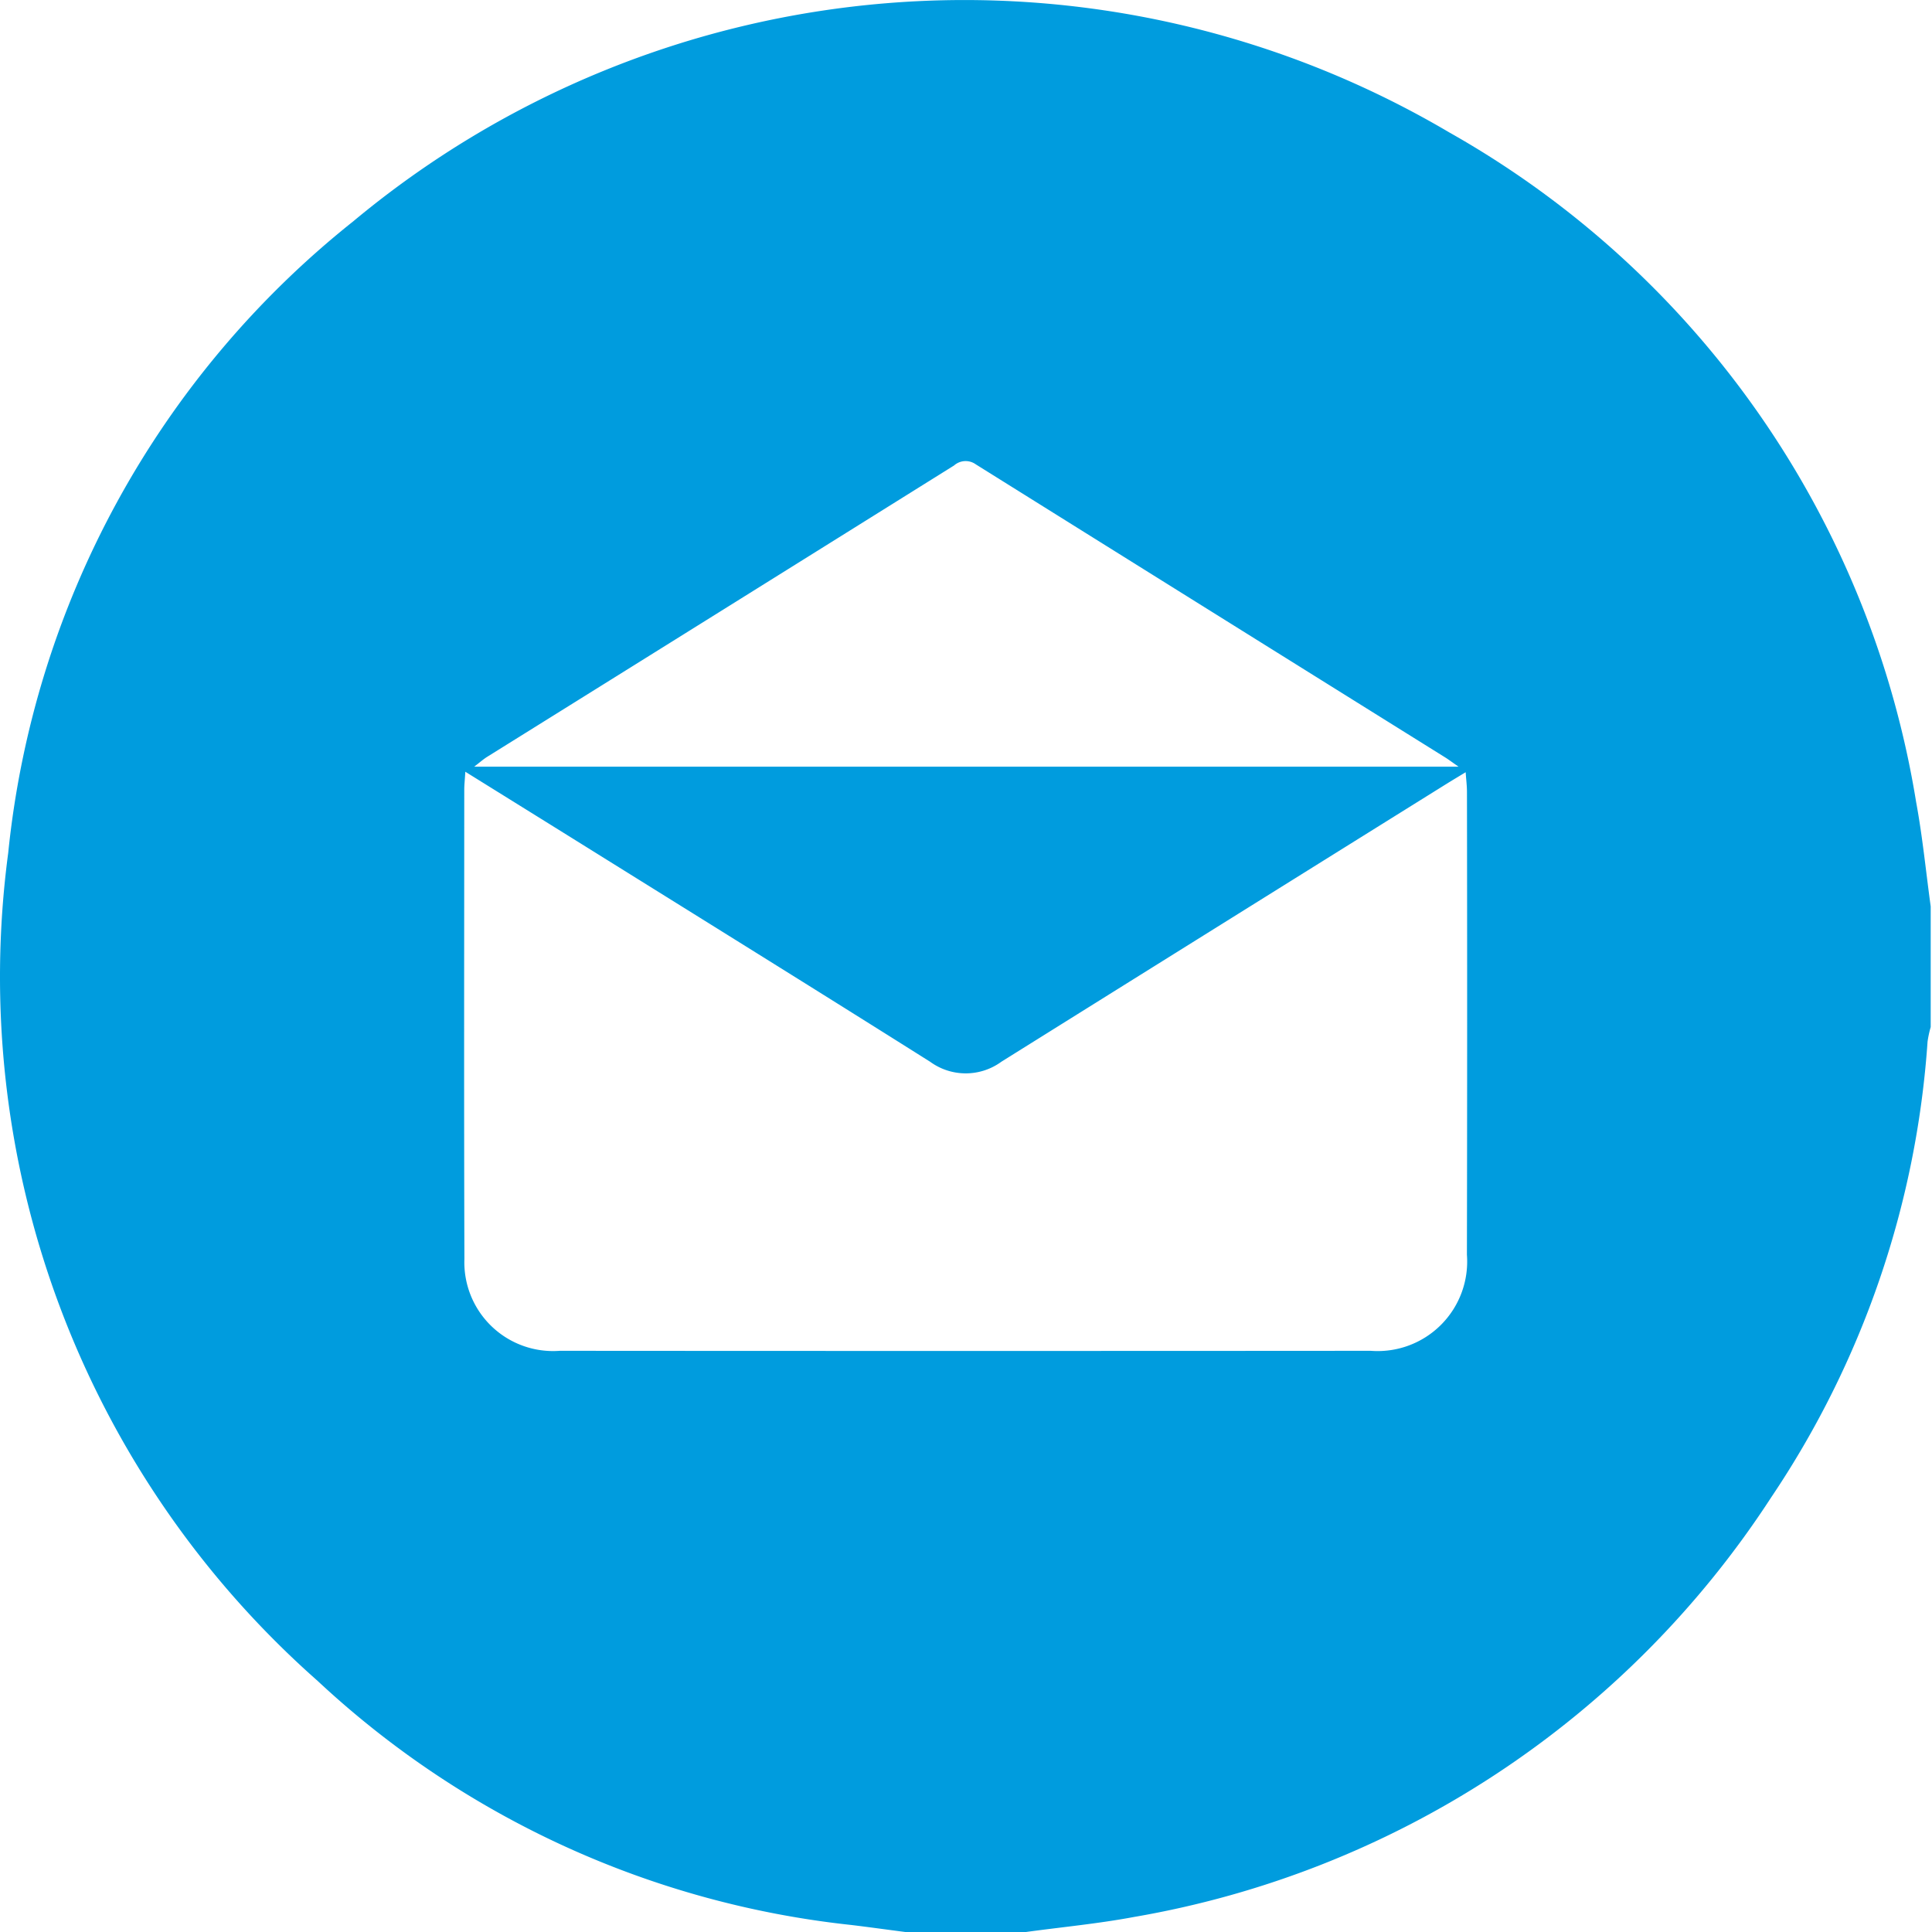 <?xml version="1.0" encoding="UTF-8"?> <svg xmlns="http://www.w3.org/2000/svg" width="14.111mm" height="14.111mm" viewBox="0 0 40 40"> <defs> <style> .a { fill: #009cde; } </style> </defs> <path class="a" d="M21.241,40H18.743c-.372-.048-.743-.1-1.115-.145A19.191,19.191,0,0,1,6.577,34.802a19.444,19.444,0,0,1-6.407-17.143A19.19,19.19,0,0,1,7.314,4.582a19.76,19.76,0,0,1,22.689-1.842,19.501,19.501,0,0,1,9.669,13.869c.132.713.202,1.438.301,2.157v2.498a2.227,2.227,0,0,0-.065.302,19.249,19.249,0,0,1-3.239,9.438A19.707,19.707,0,0,1,23.472,39.69C22.734,39.828,21.985,39.898,21.241,40ZM9.634,15.978c-.01.171-.022.272-.022.373-.001,3.239-.007,6.478.003,9.717a1.837,1.837,0,0,0,1.975,1.899q8.395.006,16.79 0a1.853,1.853,0,0,0,1.991-1.988q.009-4.791.001-9.581c-0-.126-.016-.251-.027-.41-.171.104-.287.173-.401.244q-4.606,2.872-9.21,5.749a1.251,1.251,0,0,1-1.476.002c-2.375-1.497-4.76-2.977-7.143-4.462C11.305,17.016,10.494,16.513,9.634,15.978Zm20.564-.105c-.149-.103-.209-.149-.273-.189q-4.862-3.033-9.722-6.07a.361.361,0,0,0-.45.023q-4.831,3.019-9.666,6.032c-.076.047-.144.108-.269.204Z"></path> </svg> 